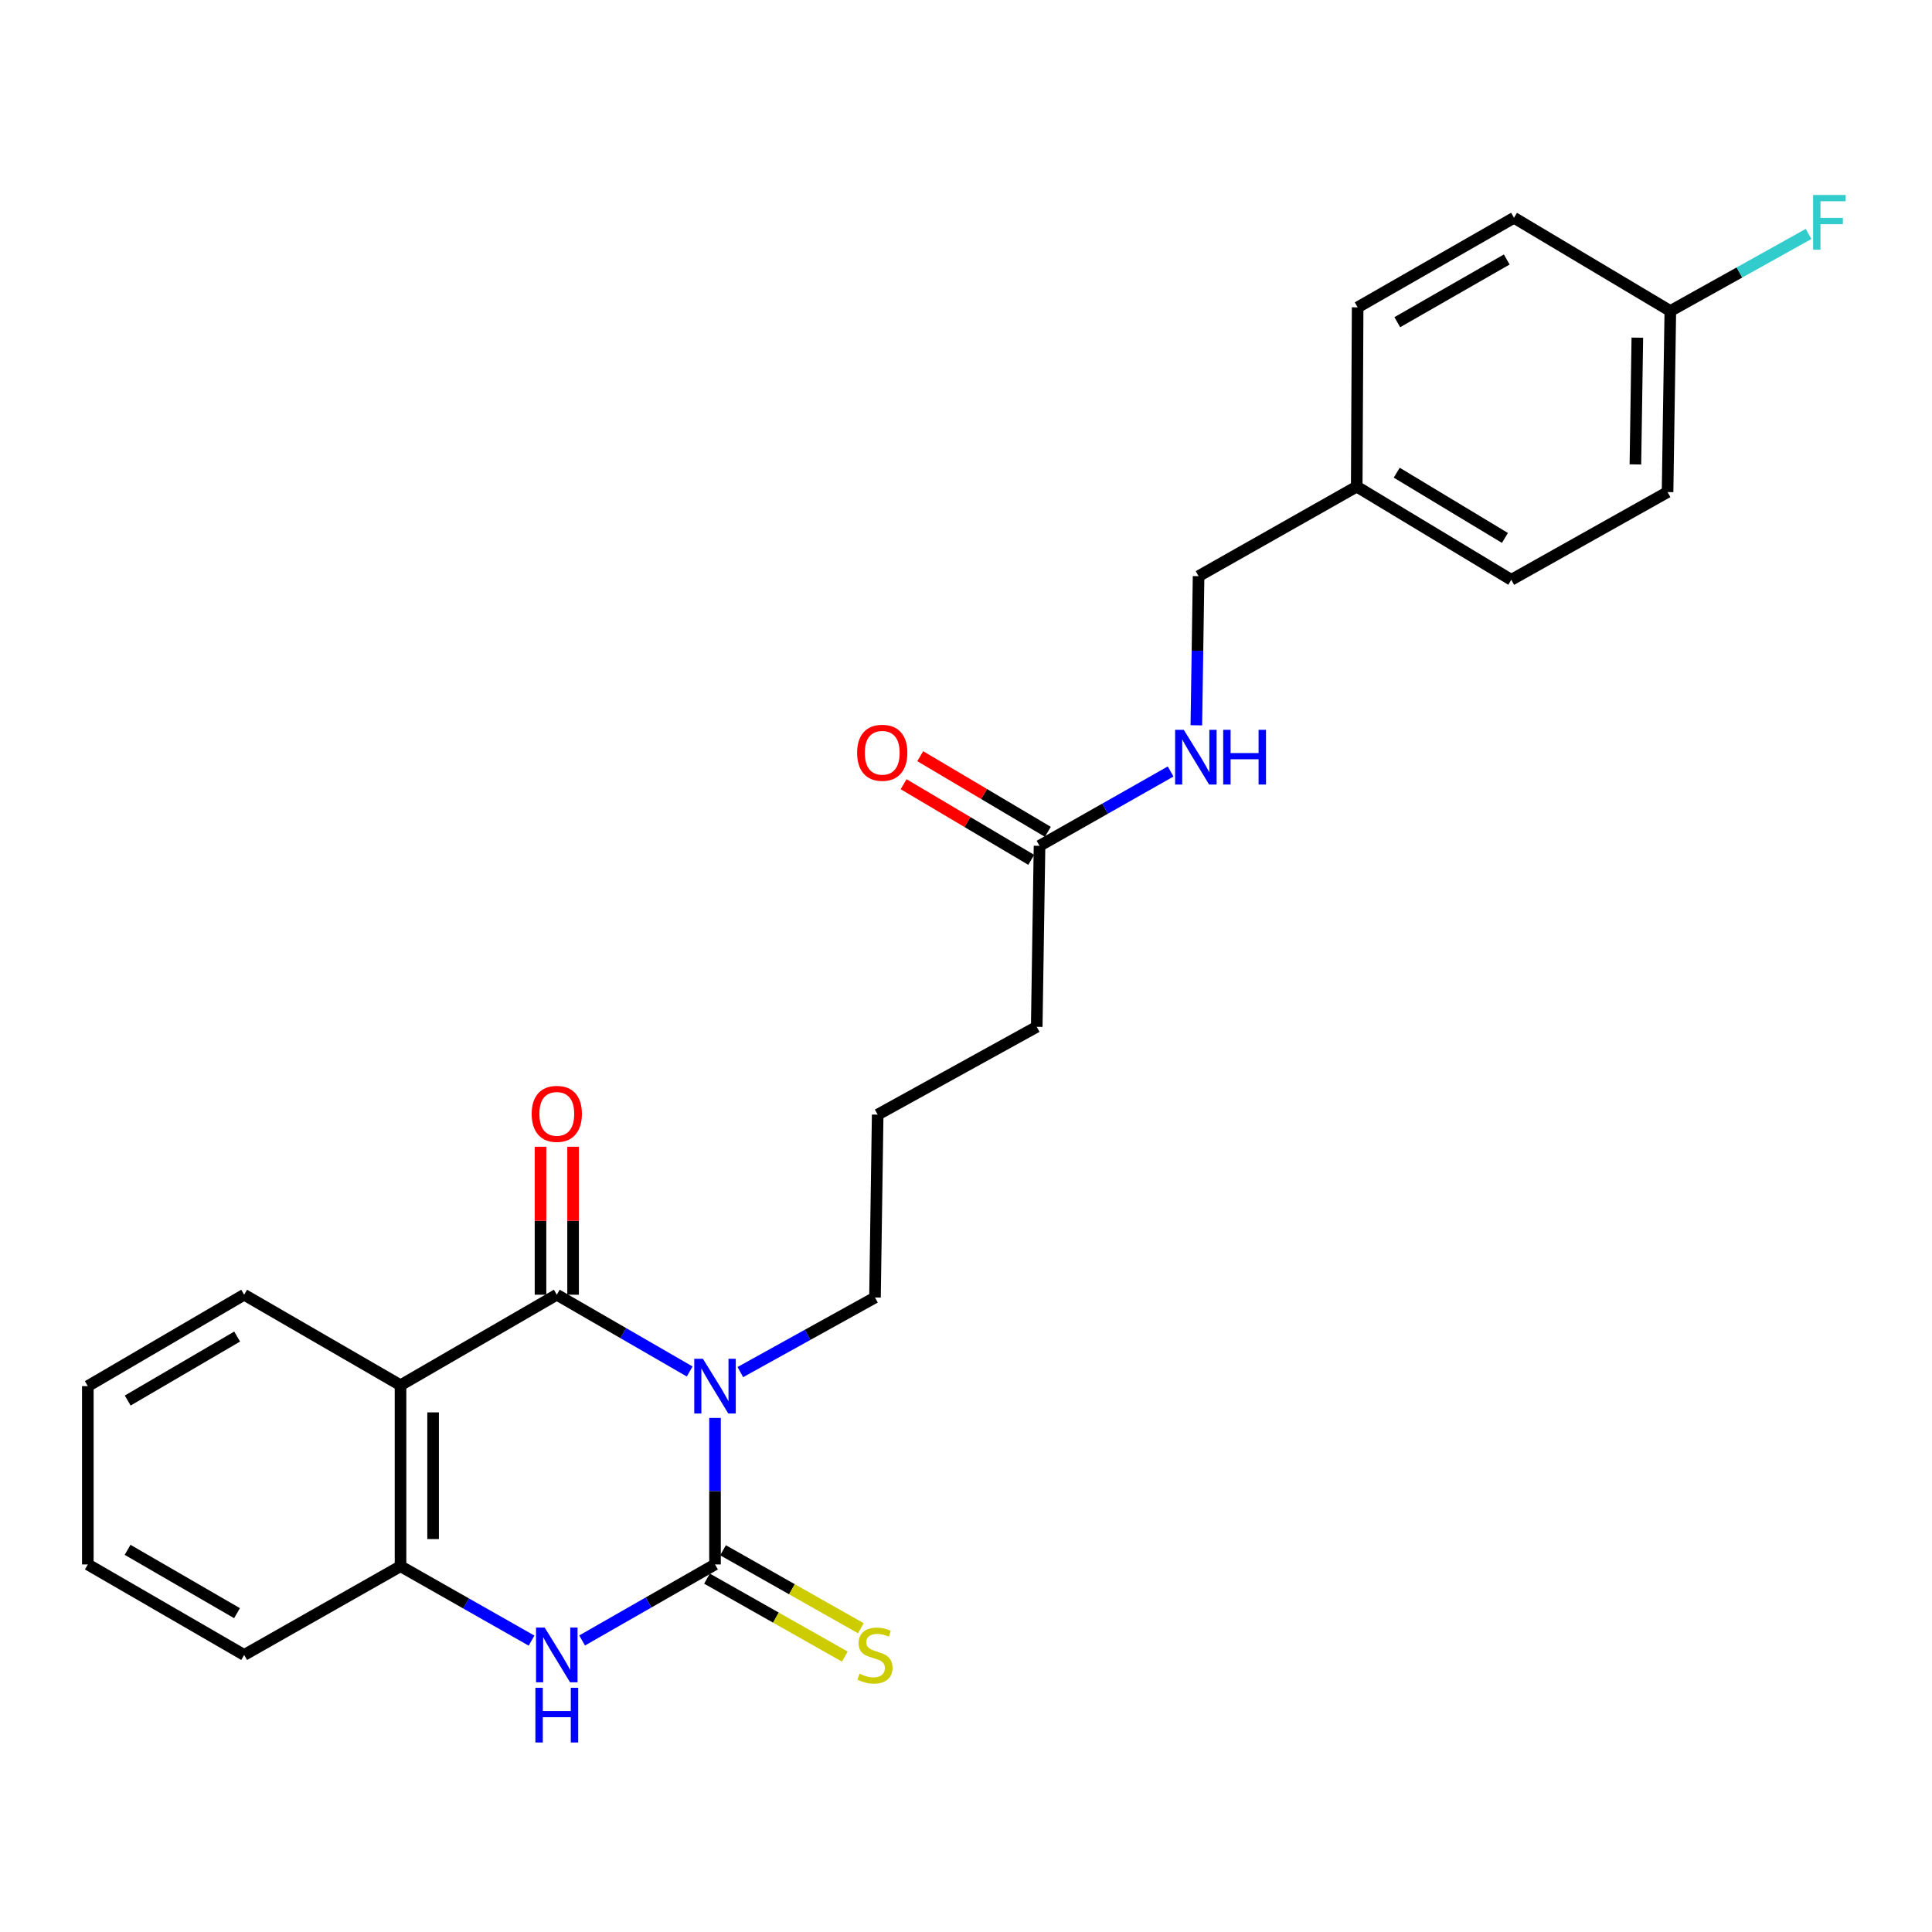 <?xml version='1.0' encoding='iso-8859-1'?>
<svg version='1.1' baseProfile='full'
              xmlns='http://www.w3.org/2000/svg'
                      xmlns:rdkit='http://www.rdkit.org/xml'
                      xmlns:xlink='http://www.w3.org/1999/xlink'
                  xml:space='preserve'
width='1000px' height='1000px' viewBox='0 0 1000 1000'>
<!-- END OF HEADER -->
<rect style='opacity:1.0;fill:#FFFFFF;stroke:none' width='1000' height='1000' x='0' y='0'> </rect>
<path class='bond-0' d='M 370.089,733.921 L 370.089,771.838' style='fill:none;fill-rule:evenodd;stroke:#0000FF;stroke-width:6px;stroke-linecap:butt;stroke-linejoin:miter;stroke-opacity:1' />
<path class='bond-0' d='M 370.089,771.838 L 370.089,809.754' style='fill:none;fill-rule:evenodd;stroke:#000000;stroke-width:6px;stroke-linecap:butt;stroke-linejoin:miter;stroke-opacity:1' />
<path class='bond-1' d='M 356.985,709.883 L 322.591,690.012' style='fill:none;fill-rule:evenodd;stroke:#0000FF;stroke-width:6px;stroke-linecap:butt;stroke-linejoin:miter;stroke-opacity:1' />
<path class='bond-1' d='M 322.591,690.012 L 288.197,670.142' style='fill:none;fill-rule:evenodd;stroke:#000000;stroke-width:6px;stroke-linecap:butt;stroke-linejoin:miter;stroke-opacity:1' />
<path class='bond-10' d='M 383.196,710.193 L 418.043,690.889' style='fill:none;fill-rule:evenodd;stroke:#0000FF;stroke-width:6px;stroke-linecap:butt;stroke-linejoin:miter;stroke-opacity:1' />
<path class='bond-10' d='M 418.043,690.889 L 452.89,671.585' style='fill:none;fill-rule:evenodd;stroke:#000000;stroke-width:6px;stroke-linecap:butt;stroke-linejoin:miter;stroke-opacity:1' />
<path class='bond-3' d='M 370.089,809.754 L 335.693,829.43' style='fill:none;fill-rule:evenodd;stroke:#000000;stroke-width:6px;stroke-linecap:butt;stroke-linejoin:miter;stroke-opacity:1' />
<path class='bond-3' d='M 335.693,829.43 L 301.296,849.105' style='fill:none;fill-rule:evenodd;stroke:#0000FF;stroke-width:6px;stroke-linecap:butt;stroke-linejoin:miter;stroke-opacity:1' />
<path class='bond-5' d='M 365.937,817.093 L 401.608,837.274' style='fill:none;fill-rule:evenodd;stroke:#000000;stroke-width:6px;stroke-linecap:butt;stroke-linejoin:miter;stroke-opacity:1' />
<path class='bond-5' d='M 401.608,837.274 L 437.279,857.454' style='fill:none;fill-rule:evenodd;stroke:#CCCC00;stroke-width:6px;stroke-linecap:butt;stroke-linejoin:miter;stroke-opacity:1' />
<path class='bond-5' d='M 374.241,802.415 L 409.912,822.596' style='fill:none;fill-rule:evenodd;stroke:#000000;stroke-width:6px;stroke-linecap:butt;stroke-linejoin:miter;stroke-opacity:1' />
<path class='bond-5' d='M 409.912,822.596 L 445.583,842.776' style='fill:none;fill-rule:evenodd;stroke:#CCCC00;stroke-width:6px;stroke-linecap:butt;stroke-linejoin:miter;stroke-opacity:1' />
<path class='bond-2' d='M 288.197,670.142 L 207.308,716.995' style='fill:none;fill-rule:evenodd;stroke:#000000;stroke-width:6px;stroke-linecap:butt;stroke-linejoin:miter;stroke-opacity:1' />
<path class='bond-6' d='M 296.629,670.142 L 296.629,631.85' style='fill:none;fill-rule:evenodd;stroke:#000000;stroke-width:6px;stroke-linecap:butt;stroke-linejoin:miter;stroke-opacity:1' />
<path class='bond-6' d='M 296.629,631.85 L 296.629,593.557' style='fill:none;fill-rule:evenodd;stroke:#FF0000;stroke-width:6px;stroke-linecap:butt;stroke-linejoin:miter;stroke-opacity:1' />
<path class='bond-6' d='M 279.766,670.142 L 279.766,631.85' style='fill:none;fill-rule:evenodd;stroke:#000000;stroke-width:6px;stroke-linecap:butt;stroke-linejoin:miter;stroke-opacity:1' />
<path class='bond-6' d='M 279.766,631.85 L 279.766,593.557' style='fill:none;fill-rule:evenodd;stroke:#FF0000;stroke-width:6px;stroke-linecap:butt;stroke-linejoin:miter;stroke-opacity:1' />
<path class='bond-4' d='M 207.308,716.995 L 207.308,810.672' style='fill:none;fill-rule:evenodd;stroke:#000000;stroke-width:6px;stroke-linecap:butt;stroke-linejoin:miter;stroke-opacity:1' />
<path class='bond-4' d='M 224.172,731.046 L 224.172,796.621' style='fill:none;fill-rule:evenodd;stroke:#000000;stroke-width:6px;stroke-linecap:butt;stroke-linejoin:miter;stroke-opacity:1' />
<path class='bond-14' d='M 207.308,716.995 L 126.372,670.142' style='fill:none;fill-rule:evenodd;stroke:#000000;stroke-width:6px;stroke-linecap:butt;stroke-linejoin:miter;stroke-opacity:1' />
<path class='bond-25' d='M 275.132,849.18 L 241.22,829.926' style='fill:none;fill-rule:evenodd;stroke:#0000FF;stroke-width:6px;stroke-linecap:butt;stroke-linejoin:miter;stroke-opacity:1' />
<path class='bond-25' d='M 241.22,829.926 L 207.308,810.672' style='fill:none;fill-rule:evenodd;stroke:#000000;stroke-width:6px;stroke-linecap:butt;stroke-linejoin:miter;stroke-opacity:1' />
<path class='bond-20' d='M 207.308,810.672 L 126.372,856.598' style='fill:none;fill-rule:evenodd;stroke:#000000;stroke-width:6px;stroke-linecap:butt;stroke-linejoin:miter;stroke-opacity:1' />
<path class='bond-7' d='M 538.06,437.798 L 536.608,531.476' style='fill:none;fill-rule:evenodd;stroke:#000000;stroke-width:6px;stroke-linecap:butt;stroke-linejoin:miter;stroke-opacity:1' />
<path class='bond-8' d='M 538.06,437.798 L 571.986,418.559' style='fill:none;fill-rule:evenodd;stroke:#000000;stroke-width:6px;stroke-linecap:butt;stroke-linejoin:miter;stroke-opacity:1' />
<path class='bond-8' d='M 571.986,418.559 L 605.912,399.32' style='fill:none;fill-rule:evenodd;stroke:#0000FF;stroke-width:6px;stroke-linecap:butt;stroke-linejoin:miter;stroke-opacity:1' />
<path class='bond-9' d='M 542.359,430.545 L 509.335,410.973' style='fill:none;fill-rule:evenodd;stroke:#000000;stroke-width:6px;stroke-linecap:butt;stroke-linejoin:miter;stroke-opacity:1' />
<path class='bond-9' d='M 509.335,410.973 L 476.311,391.402' style='fill:none;fill-rule:evenodd;stroke:#FF0000;stroke-width:6px;stroke-linecap:butt;stroke-linejoin:miter;stroke-opacity:1' />
<path class='bond-9' d='M 533.762,445.052 L 500.738,425.481' style='fill:none;fill-rule:evenodd;stroke:#000000;stroke-width:6px;stroke-linecap:butt;stroke-linejoin:miter;stroke-opacity:1' />
<path class='bond-9' d='M 500.738,425.481 L 467.714,405.91' style='fill:none;fill-rule:evenodd;stroke:#FF0000;stroke-width:6px;stroke-linecap:butt;stroke-linejoin:miter;stroke-opacity:1' />
<path class='bond-11' d='M 619.225,375.408 L 619.804,336.816' style='fill:none;fill-rule:evenodd;stroke:#0000FF;stroke-width:6px;stroke-linecap:butt;stroke-linejoin:miter;stroke-opacity:1' />
<path class='bond-11' d='M 619.804,336.816 L 620.383,298.224' style='fill:none;fill-rule:evenodd;stroke:#000000;stroke-width:6px;stroke-linecap:butt;stroke-linejoin:miter;stroke-opacity:1' />
<path class='bond-21' d='M 452.89,671.585 L 454.286,576.933' style='fill:none;fill-rule:evenodd;stroke:#000000;stroke-width:6px;stroke-linecap:butt;stroke-linejoin:miter;stroke-opacity:1' />
<path class='bond-13' d='M 620.383,298.224 L 702.237,251.867' style='fill:none;fill-rule:evenodd;stroke:#000000;stroke-width:6px;stroke-linecap:butt;stroke-linejoin:miter;stroke-opacity:1' />
<path class='bond-12' d='M 864.559,160.972 L 863.126,254.697' style='fill:none;fill-rule:evenodd;stroke:#000000;stroke-width:6px;stroke-linecap:butt;stroke-linejoin:miter;stroke-opacity:1' />
<path class='bond-12' d='M 847.483,174.773 L 846.479,240.38' style='fill:none;fill-rule:evenodd;stroke:#000000;stroke-width:6px;stroke-linecap:butt;stroke-linejoin:miter;stroke-opacity:1' />
<path class='bond-15' d='M 864.559,160.972 L 900.337,141.031' style='fill:none;fill-rule:evenodd;stroke:#000000;stroke-width:6px;stroke-linecap:butt;stroke-linejoin:miter;stroke-opacity:1' />
<path class='bond-15' d='M 900.337,141.031 L 936.115,121.091' style='fill:none;fill-rule:evenodd;stroke:#33CCCC;stroke-width:6px;stroke-linecap:butt;stroke-linejoin:miter;stroke-opacity:1' />
<path class='bond-27' d='M 864.559,160.972 L 783.642,112.723' style='fill:none;fill-rule:evenodd;stroke:#000000;stroke-width:6px;stroke-linecap:butt;stroke-linejoin:miter;stroke-opacity:1' />
<path class='bond-18' d='M 702.237,251.867 L 702.715,159.089' style='fill:none;fill-rule:evenodd;stroke:#000000;stroke-width:6px;stroke-linecap:butt;stroke-linejoin:miter;stroke-opacity:1' />
<path class='bond-19' d='M 702.237,251.867 L 782.237,300.107' style='fill:none;fill-rule:evenodd;stroke:#000000;stroke-width:6px;stroke-linecap:butt;stroke-linejoin:miter;stroke-opacity:1' />
<path class='bond-19' d='M 722.945,244.662 L 778.945,278.429' style='fill:none;fill-rule:evenodd;stroke:#000000;stroke-width:6px;stroke-linecap:butt;stroke-linejoin:miter;stroke-opacity:1' />
<path class='bond-23' d='M 126.372,670.142 L 45.455,717.454' style='fill:none;fill-rule:evenodd;stroke:#000000;stroke-width:6px;stroke-linecap:butt;stroke-linejoin:miter;stroke-opacity:1' />
<path class='bond-23' d='M 122.746,691.797 L 66.104,724.915' style='fill:none;fill-rule:evenodd;stroke:#000000;stroke-width:6px;stroke-linecap:butt;stroke-linejoin:miter;stroke-opacity:1' />
<path class='bond-16' d='M 783.642,112.723 L 702.715,159.089' style='fill:none;fill-rule:evenodd;stroke:#000000;stroke-width:6px;stroke-linecap:butt;stroke-linejoin:miter;stroke-opacity:1' />
<path class='bond-16' d='M 779.886,134.311 L 723.238,166.766' style='fill:none;fill-rule:evenodd;stroke:#000000;stroke-width:6px;stroke-linecap:butt;stroke-linejoin:miter;stroke-opacity:1' />
<path class='bond-17' d='M 863.126,254.697 L 782.237,300.107' style='fill:none;fill-rule:evenodd;stroke:#000000;stroke-width:6px;stroke-linecap:butt;stroke-linejoin:miter;stroke-opacity:1' />
<path class='bond-26' d='M 126.372,856.598 L 45.455,809.754' style='fill:none;fill-rule:evenodd;stroke:#000000;stroke-width:6px;stroke-linecap:butt;stroke-linejoin:miter;stroke-opacity:1' />
<path class='bond-26' d='M 122.683,834.977 L 66.041,802.186' style='fill:none;fill-rule:evenodd;stroke:#000000;stroke-width:6px;stroke-linecap:butt;stroke-linejoin:miter;stroke-opacity:1' />
<path class='bond-22' d='M 454.286,576.933 L 536.608,531.476' style='fill:none;fill-rule:evenodd;stroke:#000000;stroke-width:6px;stroke-linecap:butt;stroke-linejoin:miter;stroke-opacity:1' />
<path class='bond-24' d='M 45.455,717.454 L 45.455,809.754' style='fill:none;fill-rule:evenodd;stroke:#000000;stroke-width:6px;stroke-linecap:butt;stroke-linejoin:miter;stroke-opacity:1' />
<path  class='atom-0' d='M 363.829 703.294
L 373.109 718.294
Q 374.029 719.774, 375.509 722.454
Q 376.989 725.134, 377.069 725.294
L 377.069 703.294
L 380.829 703.294
L 380.829 731.614
L 376.949 731.614
L 366.989 715.214
Q 365.829 713.294, 364.589 711.094
Q 363.389 708.894, 363.029 708.214
L 363.029 731.614
L 359.349 731.614
L 359.349 703.294
L 363.829 703.294
' fill='#0000FF'/>
<path  class='atom-4' d='M 281.937 842.438
L 291.217 857.438
Q 292.137 858.918, 293.617 861.598
Q 295.097 864.278, 295.177 864.438
L 295.177 842.438
L 298.937 842.438
L 298.937 870.758
L 295.057 870.758
L 285.097 854.358
Q 283.937 852.438, 282.697 850.238
Q 281.497 848.038, 281.137 847.358
L 281.137 870.758
L 277.457 870.758
L 277.457 842.438
L 281.937 842.438
' fill='#0000FF'/>
<path  class='atom-4' d='M 277.117 873.59
L 280.957 873.59
L 280.957 885.63
L 295.437 885.63
L 295.437 873.59
L 299.277 873.59
L 299.277 901.91
L 295.437 901.91
L 295.437 888.83
L 280.957 888.83
L 280.957 901.91
L 277.117 901.91
L 277.117 873.59
' fill='#0000FF'/>
<path  class='atom-6' d='M 444.89 866.318
Q 445.21 866.438, 446.53 866.998
Q 447.85 867.558, 449.29 867.918
Q 450.77 868.238, 452.21 868.238
Q 454.89 868.238, 456.45 866.958
Q 458.01 865.638, 458.01 863.358
Q 458.01 861.798, 457.21 860.838
Q 456.45 859.878, 455.25 859.358
Q 454.05 858.838, 452.05 858.238
Q 449.53 857.478, 448.01 856.758
Q 446.53 856.038, 445.45 854.518
Q 444.41 852.998, 444.41 850.438
Q 444.41 846.878, 446.81 844.678
Q 449.25 842.478, 454.05 842.478
Q 457.33 842.478, 461.05 844.038
L 460.13 847.118
Q 456.73 845.718, 454.17 845.718
Q 451.41 845.718, 449.89 846.878
Q 448.37 847.998, 448.41 849.958
Q 448.41 851.478, 449.17 852.398
Q 449.97 853.318, 451.09 853.838
Q 452.25 854.358, 454.17 854.958
Q 456.73 855.758, 458.25 856.558
Q 459.77 857.358, 460.85 858.998
Q 461.97 860.598, 461.97 863.358
Q 461.97 867.278, 459.33 869.398
Q 456.73 871.478, 452.37 871.478
Q 449.85 871.478, 447.93 870.918
Q 446.05 870.398, 443.81 869.478
L 444.89 866.318
' fill='#CCCC00'/>
<path  class='atom-7' d='M 275.197 576.535
Q 275.197 569.735, 278.557 565.935
Q 281.917 562.135, 288.197 562.135
Q 294.477 562.135, 297.837 565.935
Q 301.197 569.735, 301.197 576.535
Q 301.197 583.415, 297.797 587.335
Q 294.397 591.215, 288.197 591.215
Q 281.957 591.215, 278.557 587.335
Q 275.197 583.455, 275.197 576.535
M 288.197 588.015
Q 292.517 588.015, 294.837 585.135
Q 297.197 582.215, 297.197 576.535
Q 297.197 570.975, 294.837 568.175
Q 292.517 565.335, 288.197 565.335
Q 283.877 565.335, 281.517 568.135
Q 279.197 570.935, 279.197 576.535
Q 279.197 582.255, 281.517 585.135
Q 283.877 588.015, 288.197 588.015
' fill='#FF0000'/>
<path  class='atom-9' d='M 612.718 377.75
L 621.998 392.75
Q 622.918 394.23, 624.398 396.91
Q 625.878 399.59, 625.958 399.75
L 625.958 377.75
L 629.718 377.75
L 629.718 406.07
L 625.838 406.07
L 615.878 389.67
Q 614.718 387.75, 613.478 385.55
Q 612.278 383.35, 611.918 382.67
L 611.918 406.07
L 608.238 406.07
L 608.238 377.75
L 612.718 377.75
' fill='#0000FF'/>
<path  class='atom-9' d='M 633.118 377.75
L 636.958 377.75
L 636.958 389.79
L 651.438 389.79
L 651.438 377.75
L 655.278 377.75
L 655.278 406.07
L 651.438 406.07
L 651.438 392.99
L 636.958 392.99
L 636.958 406.07
L 633.118 406.07
L 633.118 377.75
' fill='#0000FF'/>
<path  class='atom-10' d='M 443.646 389.63
Q 443.646 382.83, 447.006 379.03
Q 450.366 375.23, 456.646 375.23
Q 462.926 375.23, 466.286 379.03
Q 469.646 382.83, 469.646 389.63
Q 469.646 396.51, 466.246 400.43
Q 462.846 404.31, 456.646 404.31
Q 450.406 404.31, 447.006 400.43
Q 443.646 396.55, 443.646 389.63
M 456.646 401.11
Q 460.966 401.11, 463.286 398.23
Q 465.646 395.31, 465.646 389.63
Q 465.646 384.07, 463.286 381.27
Q 460.966 378.43, 456.646 378.43
Q 452.326 378.43, 449.966 381.23
Q 447.646 384.03, 447.646 389.63
Q 447.646 395.35, 449.966 398.23
Q 452.326 401.11, 456.646 401.11
' fill='#FF0000'/>
<path  class='atom-16' d='M 938.471 100.924
L 955.311 100.924
L 955.311 104.164
L 942.271 104.164
L 942.271 112.764
L 953.871 112.764
L 953.871 116.044
L 942.271 116.044
L 942.271 129.244
L 938.471 129.244
L 938.471 100.924
' fill='#33CCCC'/>
</svg>
